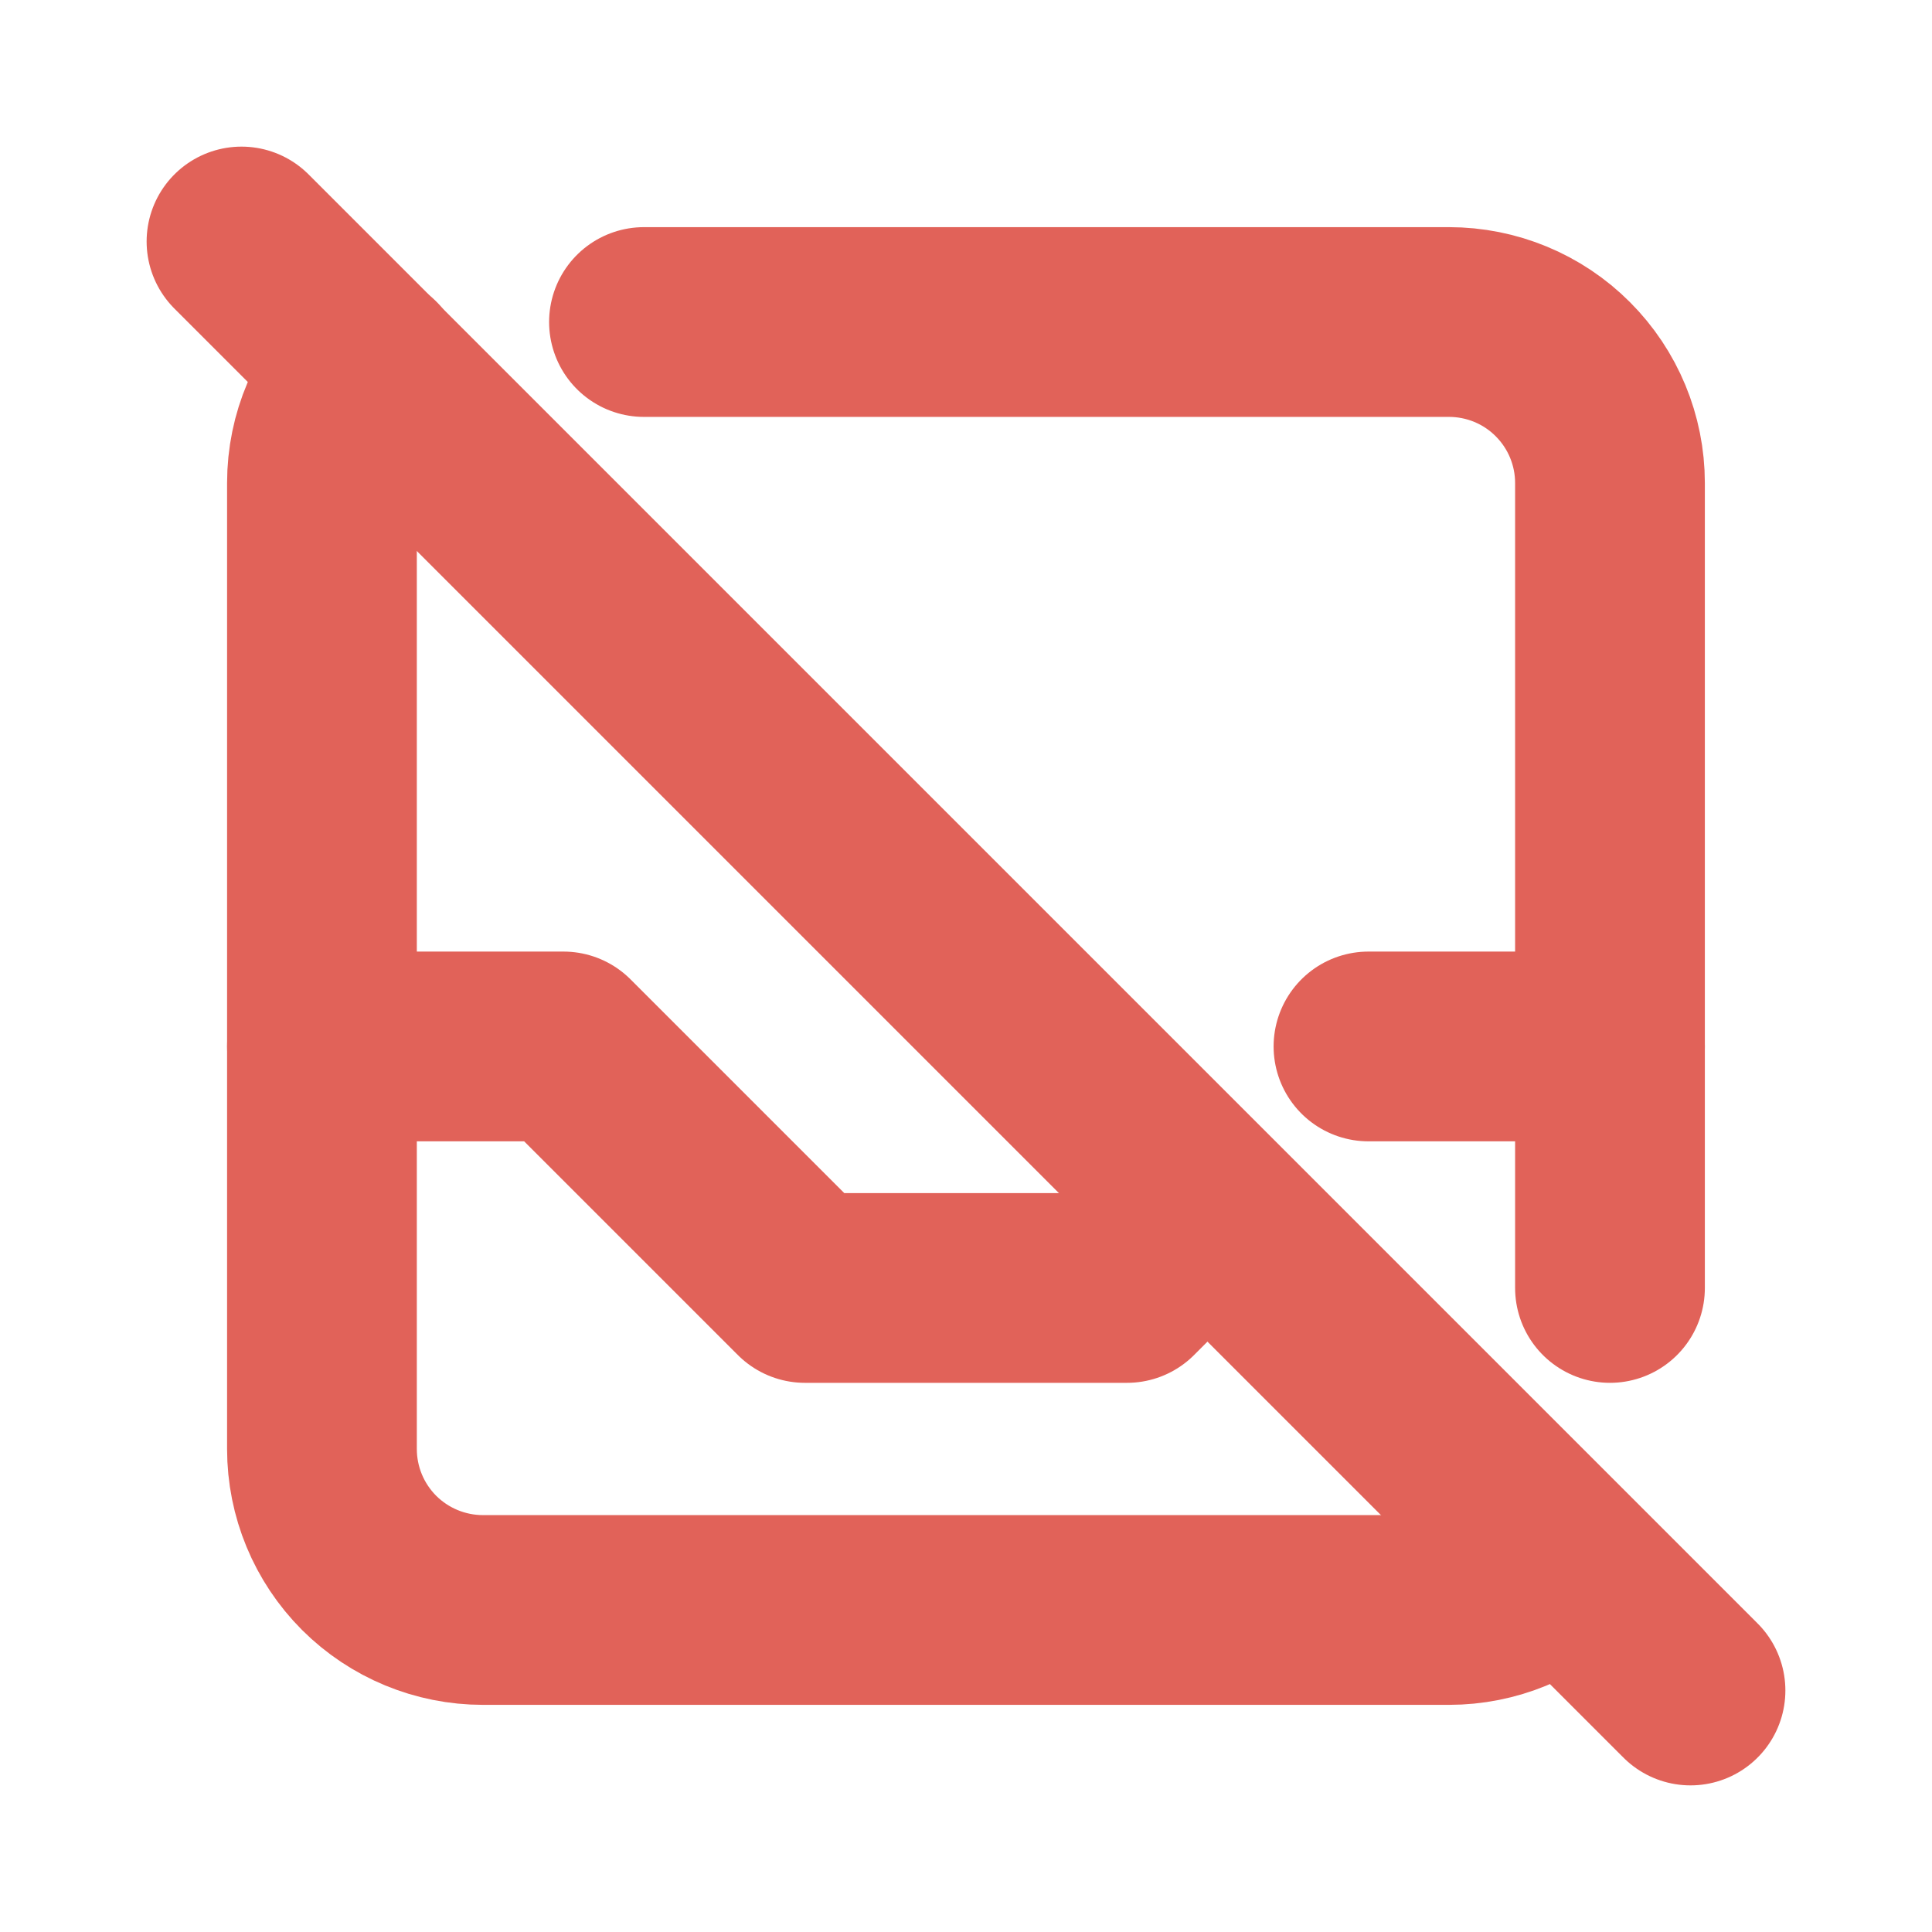 <svg width="28" height="28" viewBox="0 0 28 28" fill="none" xmlns="http://www.w3.org/2000/svg">
<g clip-path="url(#clip0_1349_151)">
<path d="M9.333 4.667H20.999C21.618 4.667 22.212 4.912 22.649 5.35C23.087 5.788 23.333 6.381 23.333 7V18.666M22.641 22.659C22.204 23.091 21.614 23.333 20.999 23.333H6.999C6.381 23.333 5.787 23.087 5.349 22.65C4.912 22.212 4.666 21.619 4.666 21V7C4.666 6.354 4.929 5.768 5.354 5.346" stroke="#E16259" stroke-width="2.75" stroke-linecap="round" stroke-linejoin="round"/>
<path d="M4.666 15.166H8.166L11.666 18.666H16.333L17.484 17.515M19.833 15.166H23.333" stroke="#E16259" stroke-width="2.75" stroke-linecap="round" stroke-linejoin="round"/>
<path d="M3.5 3.5L24.5 24.5" stroke="#E16259" stroke-width="2.75" stroke-linecap="round" stroke-linejoin="round"/>
</g>
<defs>
<clipPath id="clip0_1349_151">
<rect width="28" height="28" fill="white"/>
</clipPath>
</defs>
</svg>
